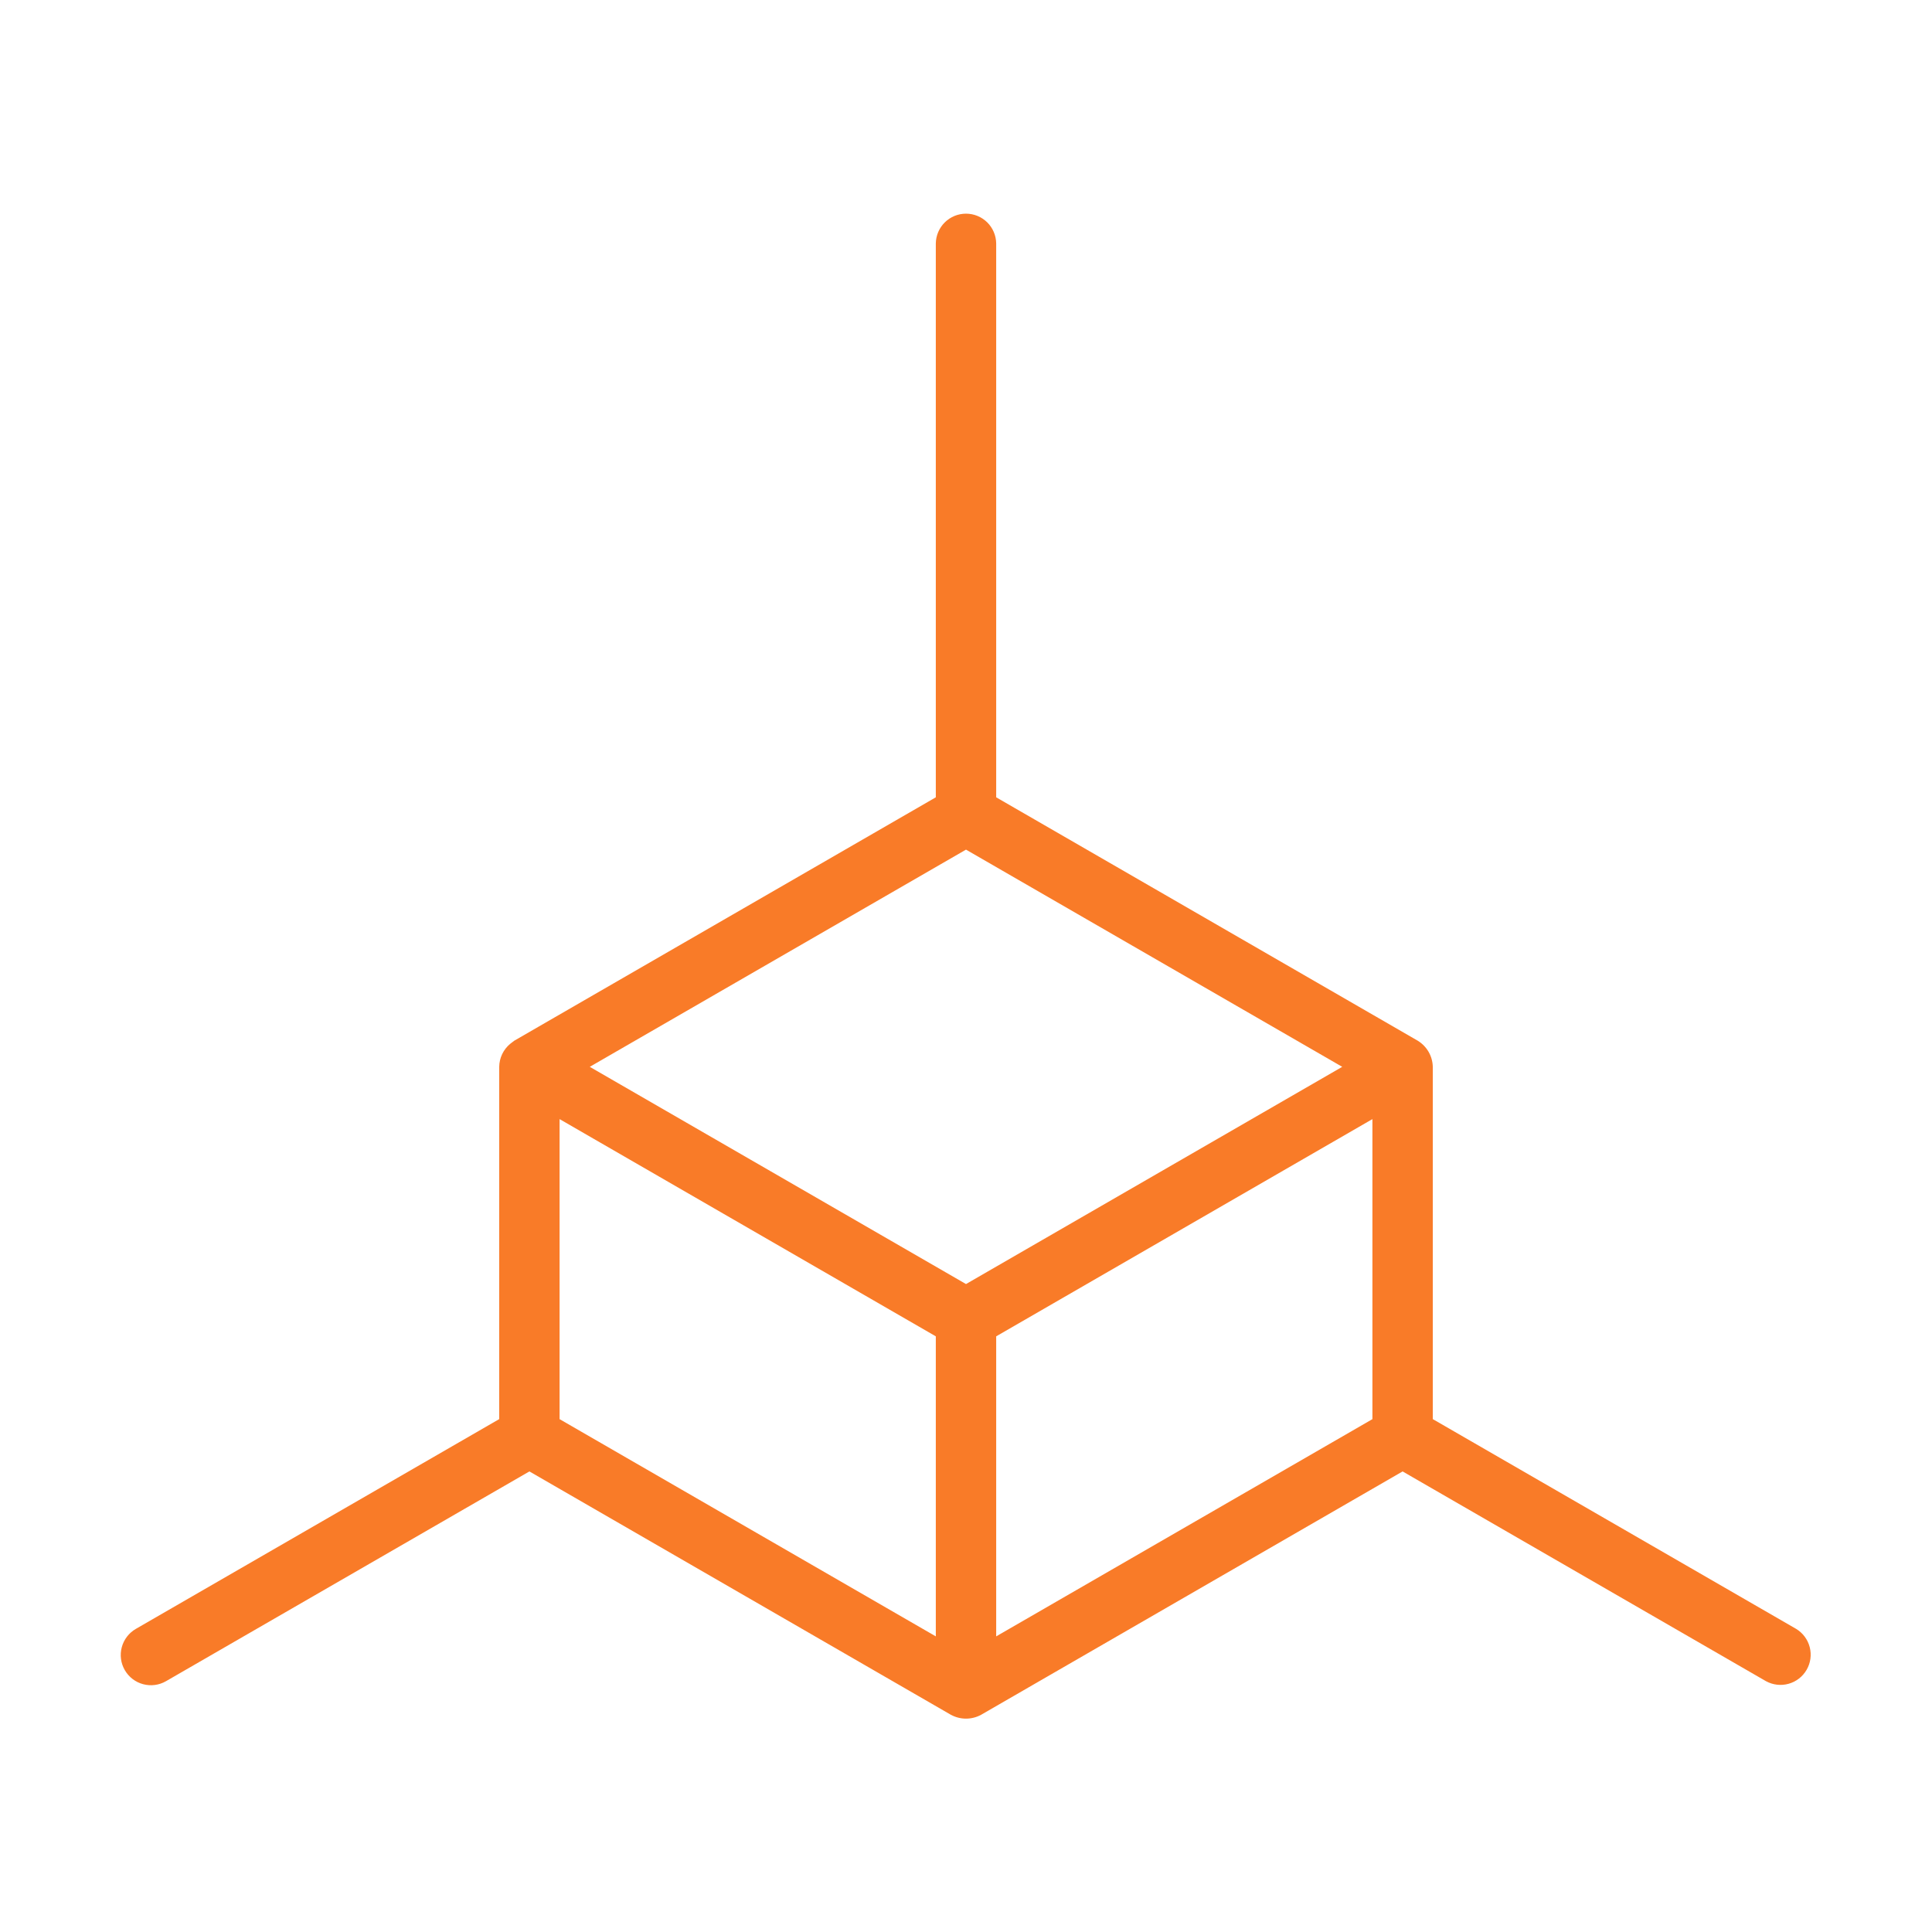 <svg width="64" height="64" viewBox="0 0 64 64" fill="none" xmlns="http://www.w3.org/2000/svg">
<path d="M59.5 53.959L47.463 47.01V35.34C47.459 35.165 47.411 34.994 47.324 34.843C47.236 34.692 47.112 34.565 46.963 34.474L33 26.412V8.062C32.996 7.8 32.889 7.549 32.702 7.365C32.514 7.181 32.263 7.078 32 7.078C31.738 7.078 31.486 7.181 31.299 7.365C31.112 7.549 31.004 7.8 31 8.062V26.412L17.037 34.474C16.991 34.508 16.946 34.542 16.901 34.578C16.789 34.671 16.698 34.787 16.635 34.919C16.572 35.05 16.539 35.194 16.537 35.34V47.01L4.5 53.959C4.27 54.092 4.103 54.31 4.034 54.566C3.965 54.823 4.001 55.096 4.134 55.325C4.267 55.555 4.485 55.723 4.741 55.791C4.997 55.86 5.27 55.824 5.5 55.691L17.537 48.743L31.5 56.805C31.654 56.888 31.826 56.932 32 56.932C32.175 56.932 32.347 56.888 32.5 56.805L46.463 48.743L58.5 55.691C58.73 55.817 58.999 55.848 59.251 55.777C59.502 55.707 59.716 55.541 59.847 55.314C59.978 55.088 60.015 54.819 59.95 54.566C59.885 54.313 59.724 54.095 59.5 53.959ZM32 42.536L19.537 35.34L32 28.145L44.463 35.34L32 42.536ZM18.537 37.072L31 44.268V54.207L18.537 47.011V37.072ZM33 54.207V44.268L45.463 37.072V47.011L33 54.207Z" fill="#F97B28"/>
</svg>
